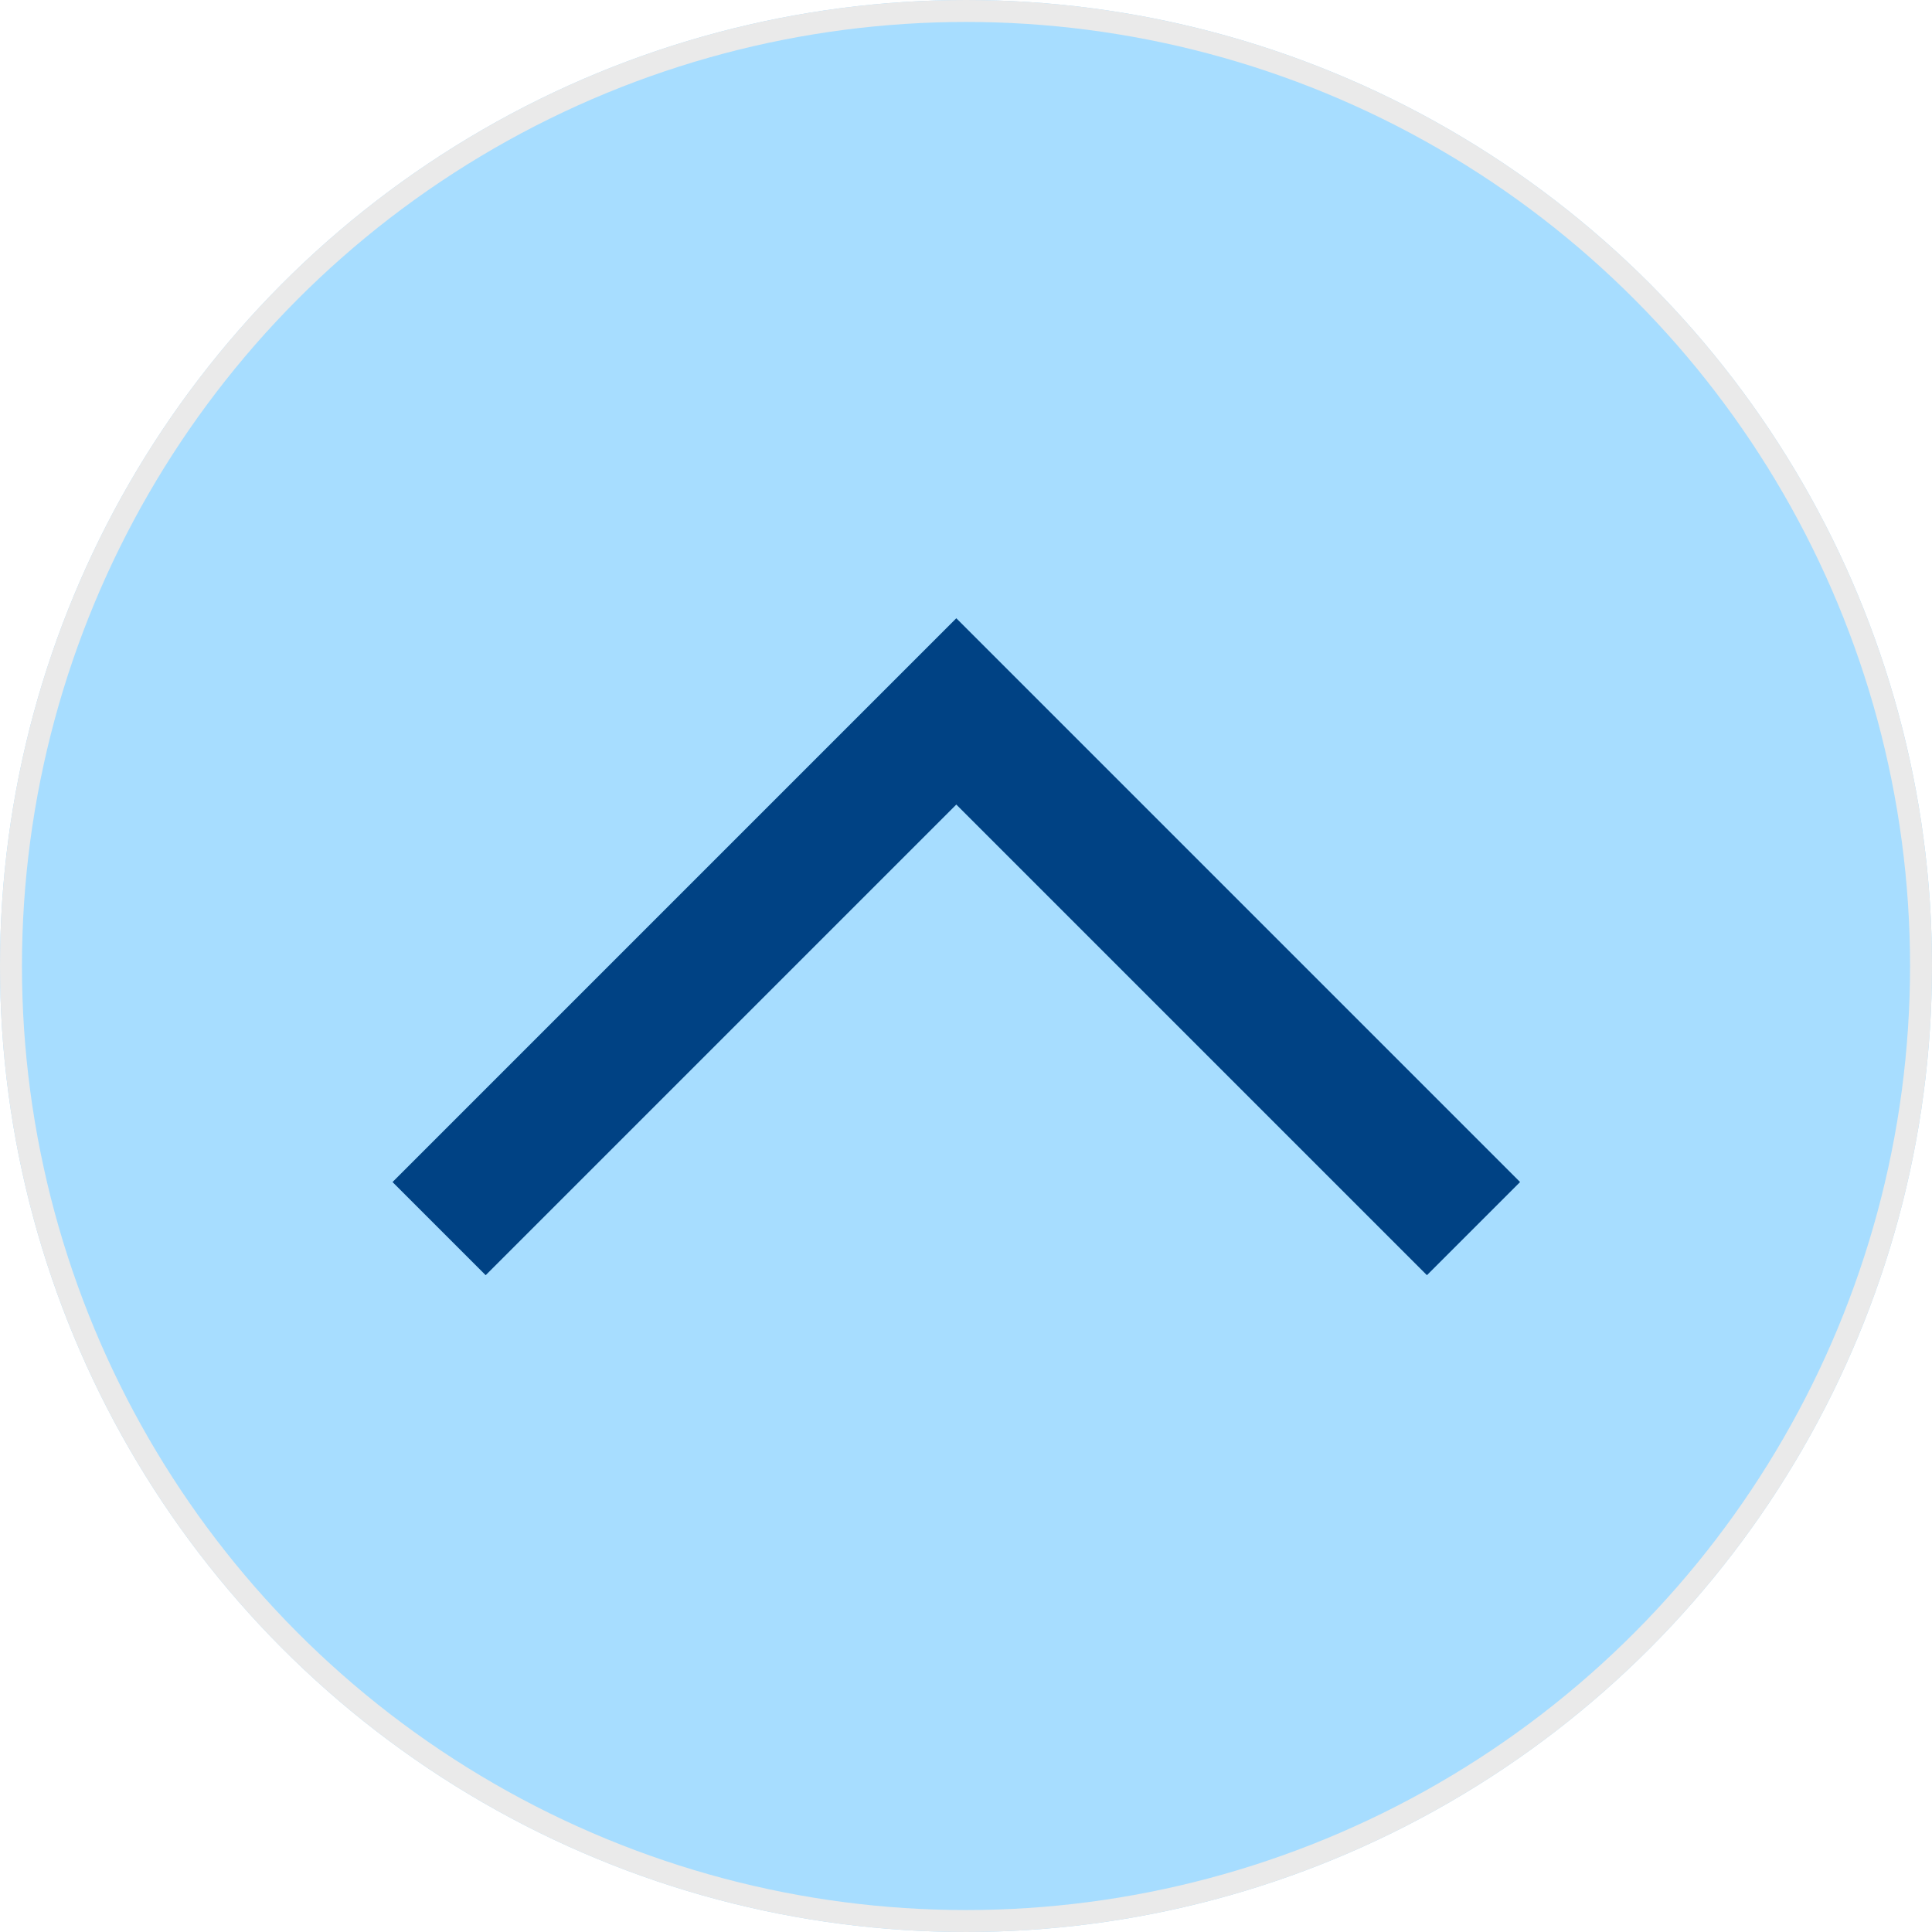 <svg xmlns="http://www.w3.org/2000/svg" width="44" height="44" viewBox="0 0 44 44"><defs><style>.a{fill:#a7ddff;stroke:#eaeaea;stroke-width:0.5px;}.b,.d{fill:none;}.b{stroke:#004284;stroke-miterlimit:10;stroke-width:3px;}.c{stroke:none;}</style></defs><g class="a"><circle class="c" cx="22" cy="22" r="22"/><circle class="d" cx="22" cy="22" r="21.75"/></g><path class="b" d="M1817.067,805.19l11.779-11.779,11.779,11.779" transform="translate(-1807.067 -777.209)"/></svg>